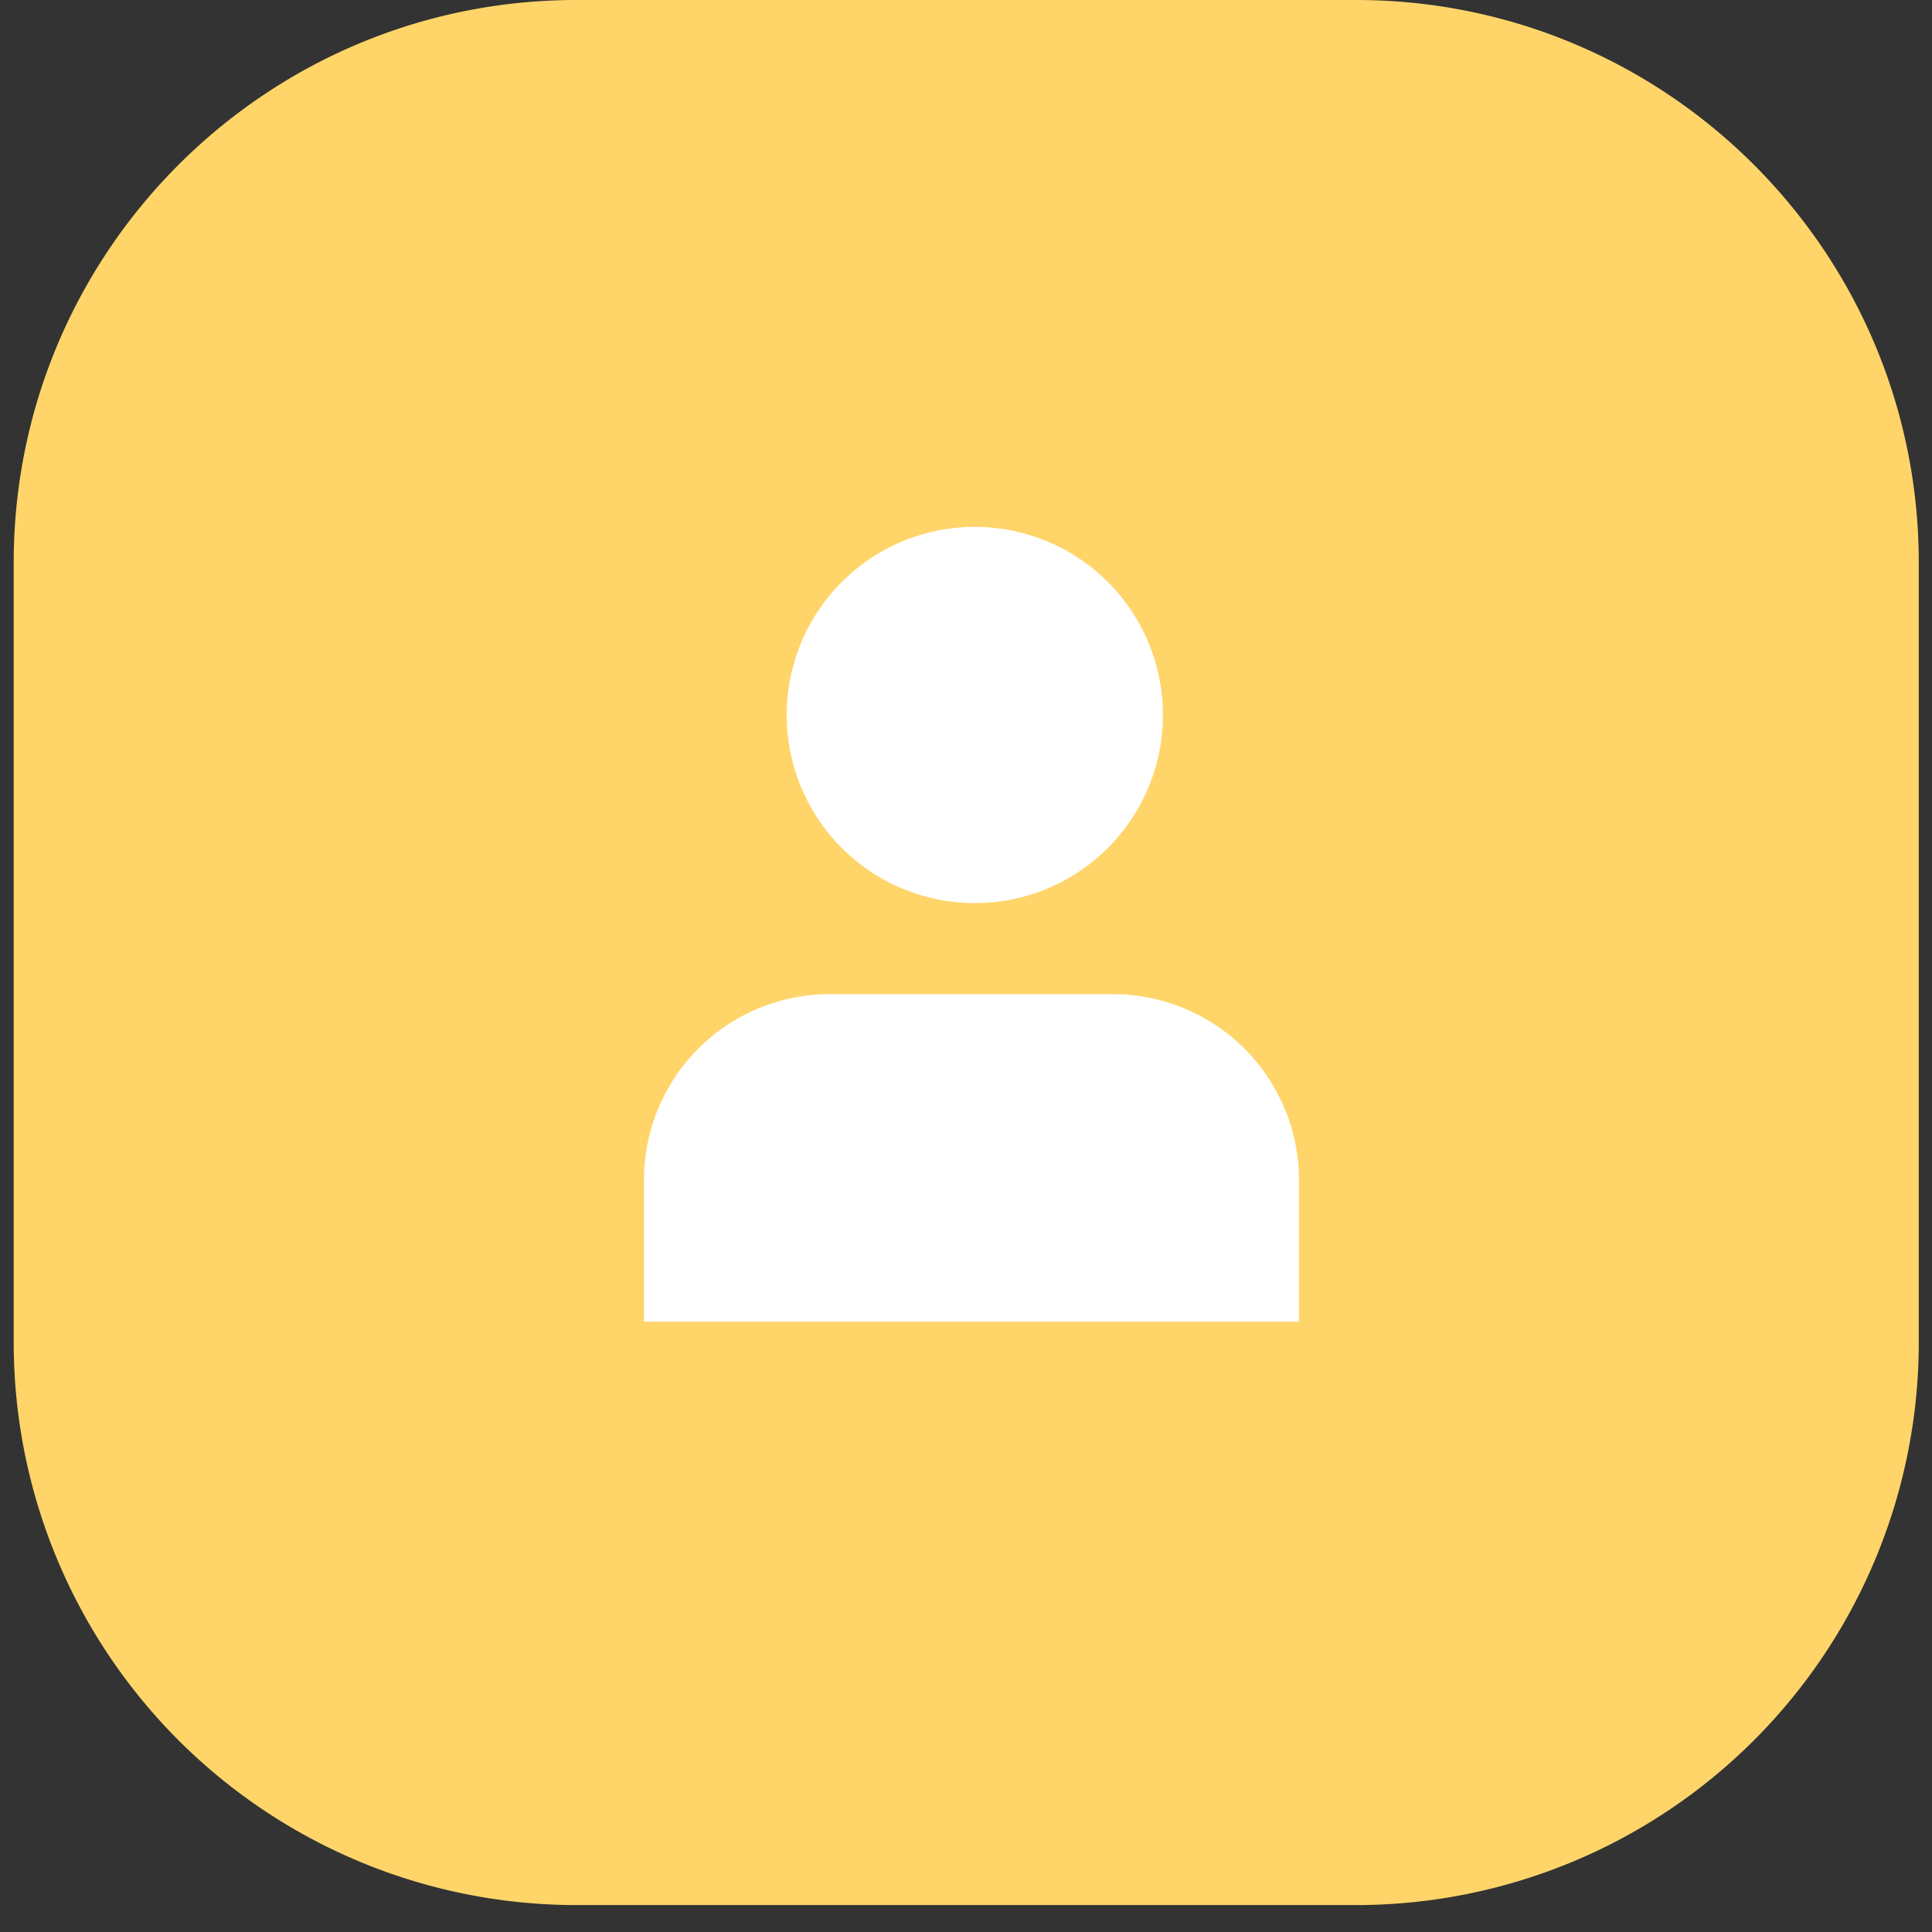 <svg width="33" height="33" viewBox="0 0 33 33" fill="none" xmlns="http://www.w3.org/2000/svg"><rect x="0" y="0" width="33" height="33" fill="#333333" stroke="none"/><path fill-rule="evenodd" clip-rule="evenodd" d="M32.774 9.612C32.774 4.303 28.471 0 23.163 0H9.846C4.537 0 .234 4.303.234 9.612v13.316a9.611 9.611 0 009.612 9.612h13.317a9.611 9.611 0 009.611-9.612V9.612z" fill="#FFD569"/><path d="M16.594 15.425a3.213 3.213 0 100-6.425 3.213 3.213 0 000 6.425zM19.012 16.981h-4.837A3.172 3.172 0 0011 20.156v2.419h11.188v-2.419a3.18 3.18 0 00-3.175-3.175z" fill="#fff"/></svg>
